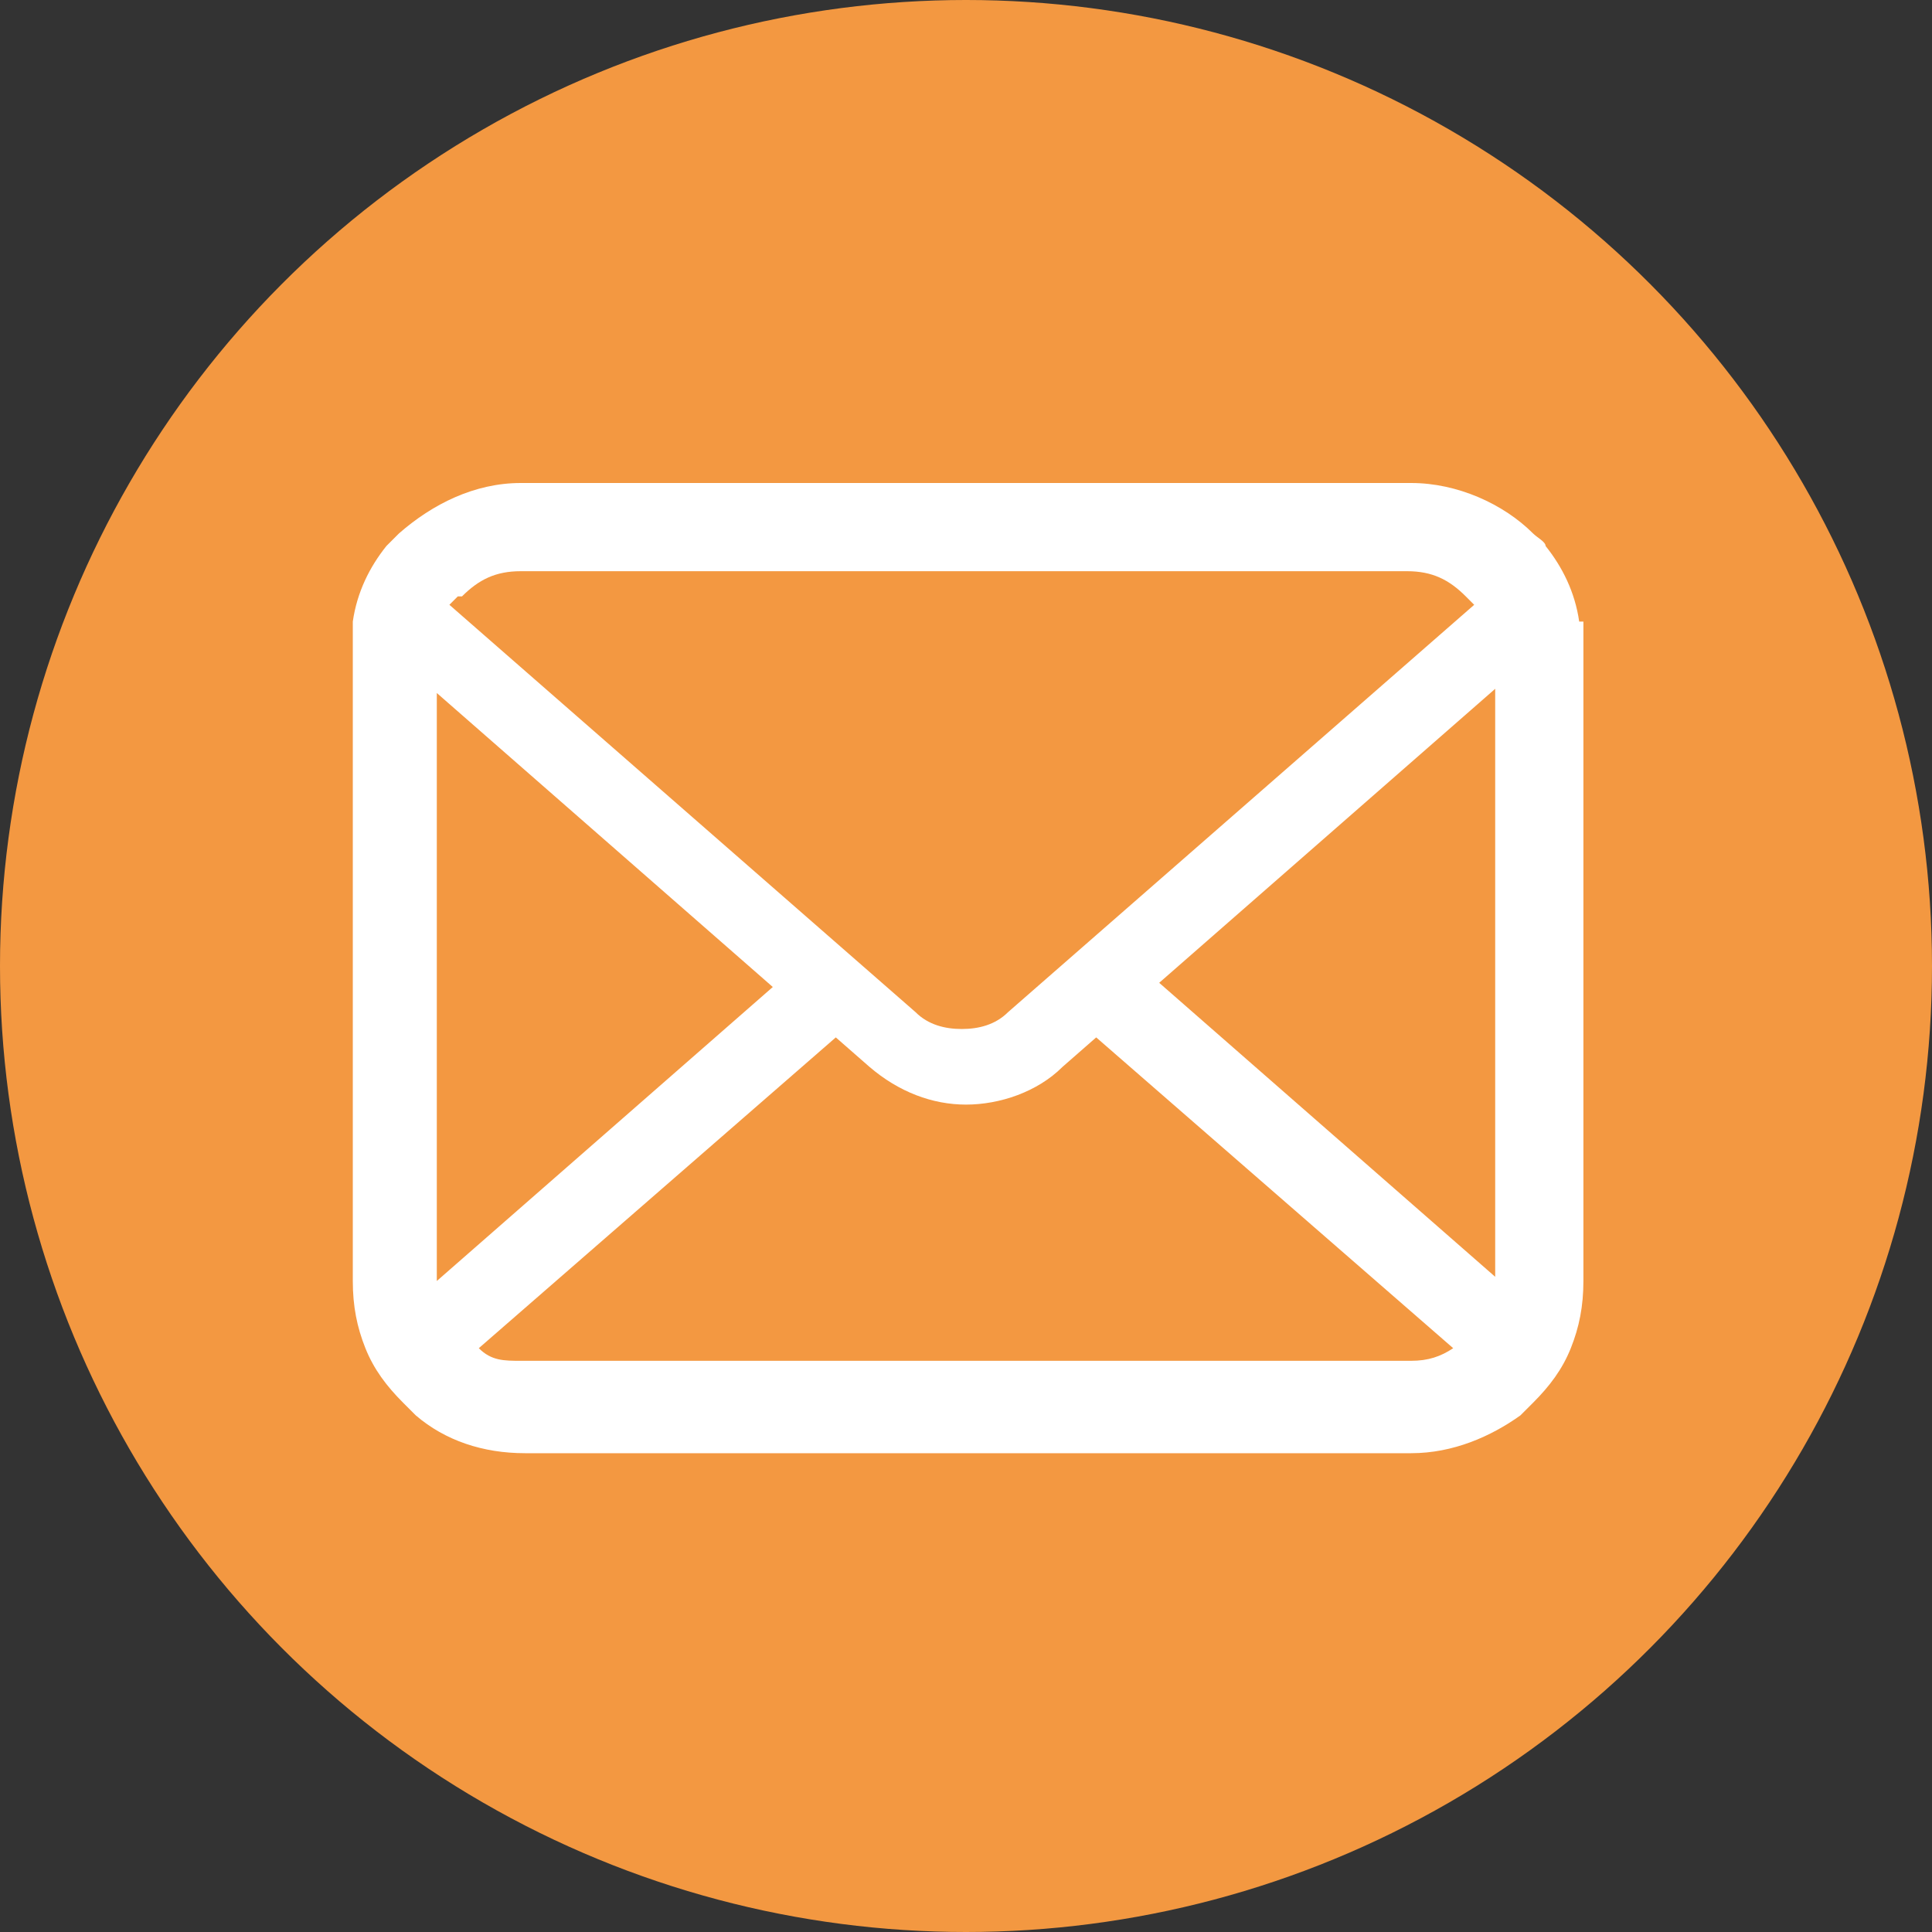 <?xml version="1.0" encoding="UTF-8"?>
<svg id="_レイヤー_1" data-name="レイヤー 1" xmlns="http://www.w3.org/2000/svg" version="1.1" viewBox="0 0 46 46">
  <rect x="0" y="0" width="46" height="46" fill="#333333" stroke="none"/>
  <defs>
    <style>
      .cls-1 {
        fill: #f39841;
      }

      .cls-1, .cls-2 {
        stroke-width: 0px;
      }

      .cls-2 {
        fill: #fff;
      }
    </style>
  </defs>
  <circle class="cls-1" cx="23" cy="23" r="23"/>
  <path class="cls-2" d="M37.6,14.8c-.1-.7-.4-1.3-.8-1.8,0-.1-.2-.2-.3-.3-.7-.7-1.8-1.2-2.9-1.2H12.4c-1.1,0-2.1.5-2.9,1.2,0,0-.2.2-.3.3-.4.5-.7,1.1-.8,1.8,0,.3,0,.5,0,.8v14.9c0,.6.1,1.1.3,1.6.2.5.5.9.9,1.3,0,0,.2.2.3.3.7.6,1.6.9,2.6.9h21.1c1,0,1.9-.4,2.6-.9,0,0,.2-.2.3-.3.4-.4.7-.8.9-1.3h0c.2-.5.3-1,.3-1.6v-14.9c0-.3,0-.5,0-.8ZM11,14.2c.4-.4.8-.6,1.4-.6h21.1c.6,0,1,.2,1.4.6,0,0,.1.1.2.2l-11.1,9.7c-.3.3-.7.4-1.1.4s-.8-.1-1.1-.4l-11.1-9.7c0,0,.1-.1.2-.2ZM10.4,30.4v-13.9l8,7-8,7s0,0,0,0ZM33.6,32.4H12.4c-.4,0-.7,0-1-.3l8.5-7.4.8.7c.7.6,1.5.9,2.3.9s1.7-.3,2.3-.9l.8-.7,8.5,7.4c-.3.2-.6.3-1,.3ZM35.6,30.4s0,0,0,0l-8-7,8-7v13.9Z"/>
</svg>